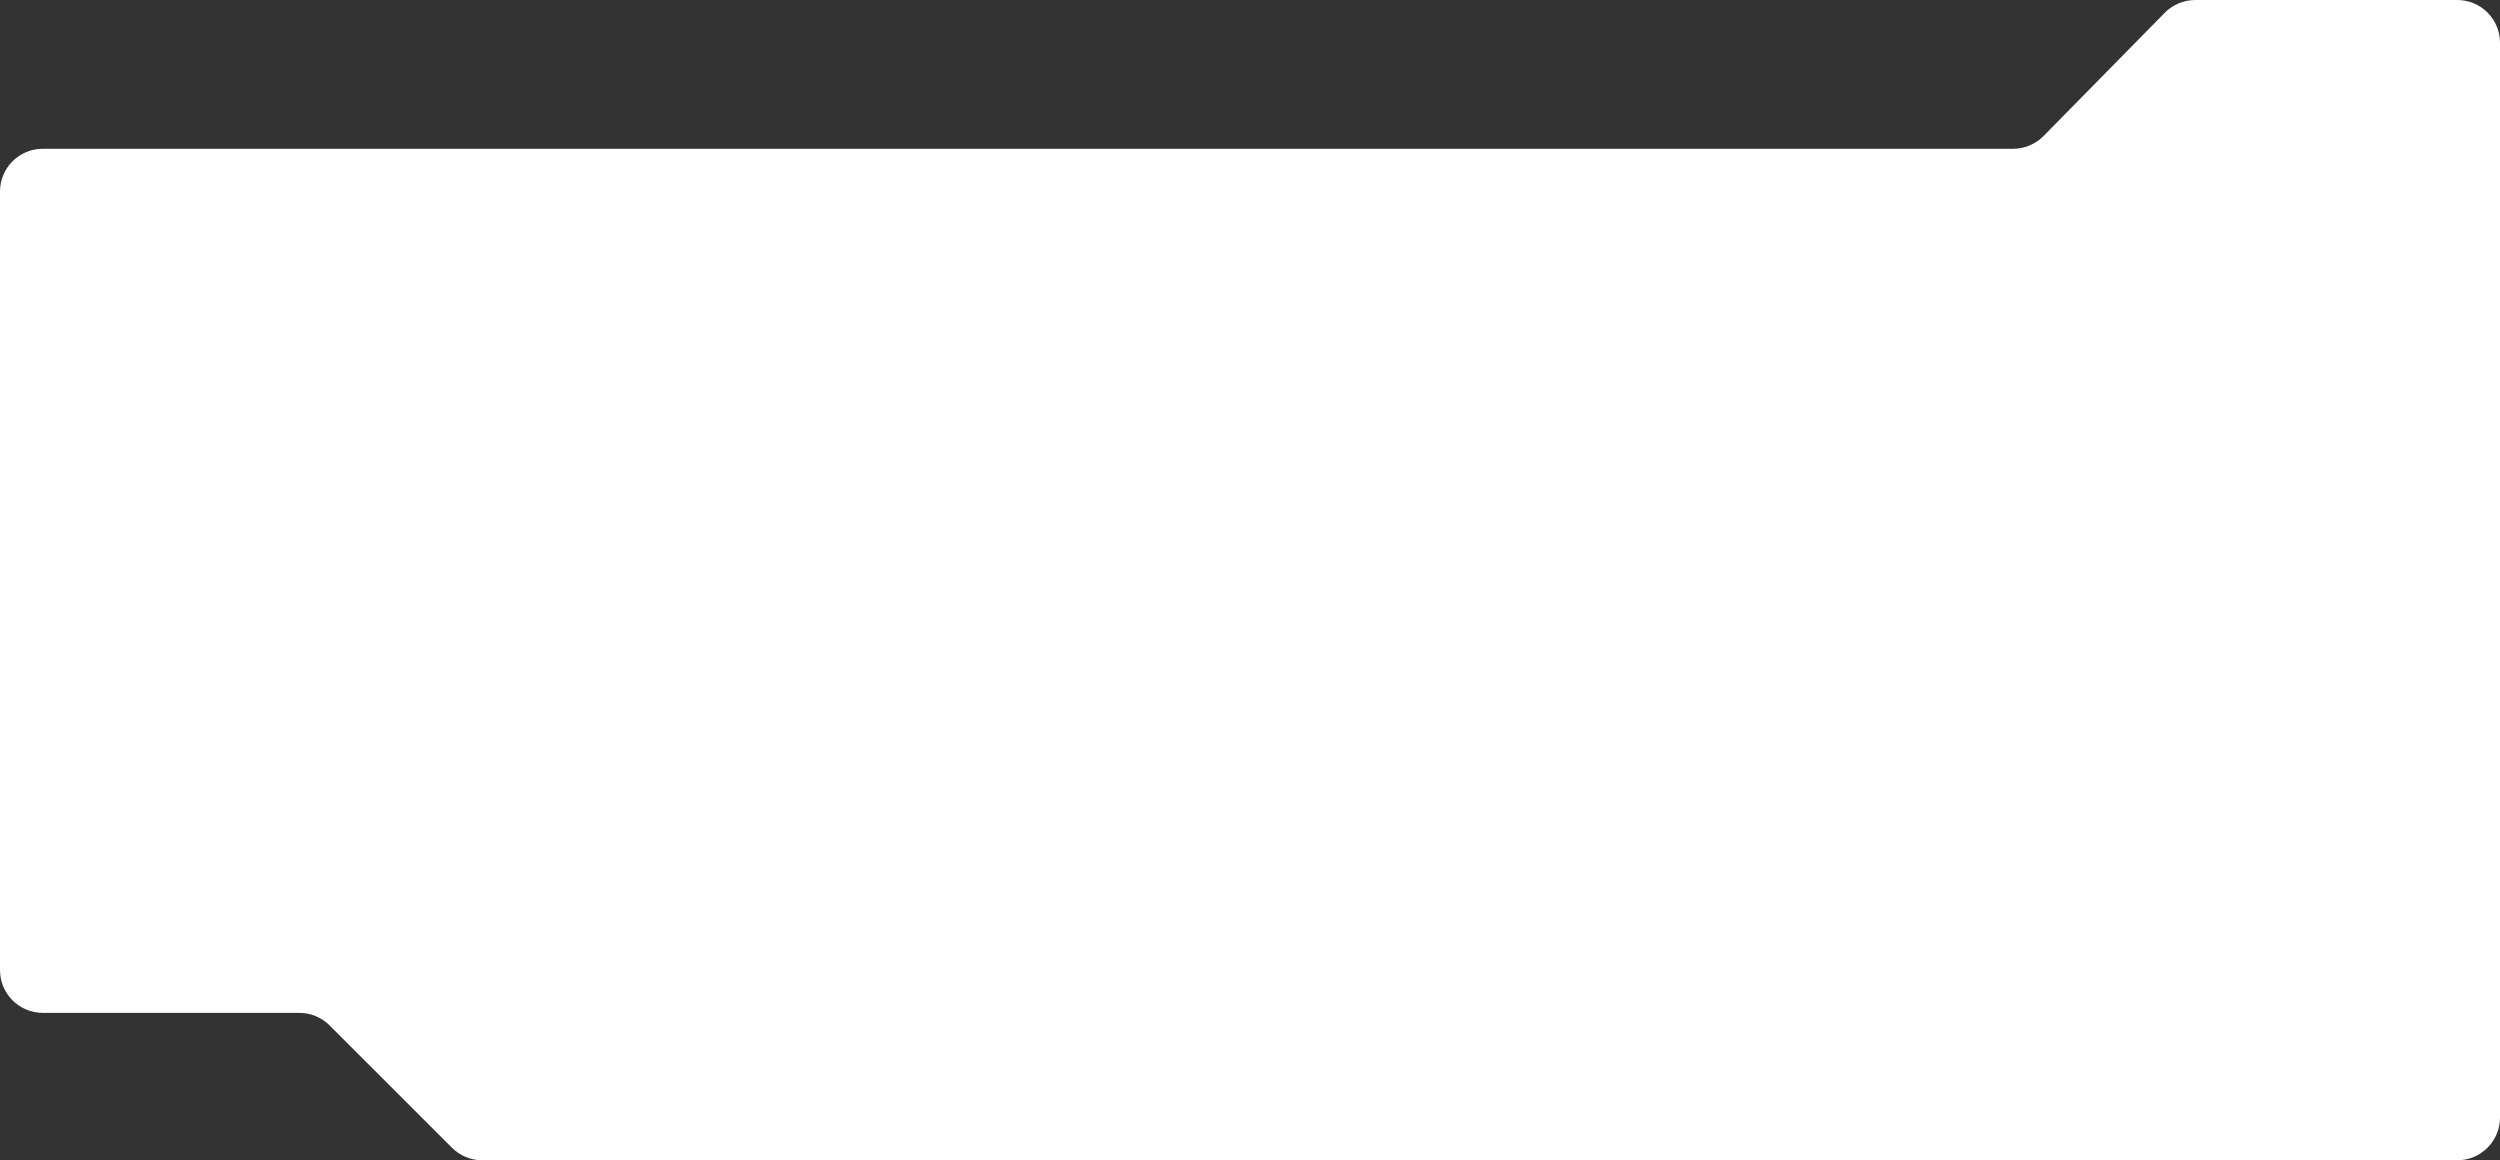 <?xml version="1.0" encoding="UTF-8"?> <svg xmlns="http://www.w3.org/2000/svg" width="1170" height="543" viewBox="0 0 1170 543" fill="none"><rect x="0" y="0" width="1170" height="543" fill="#333333" stroke="none"/> <path d="M154.233 479.873L211.517 537.144C215.268 540.894 220.354 543 225.658 543H1150C1161.05 543 1170 534.046 1170 523V20C1170 8.954 1161.05 0 1150 0H1027.38C1022.02 0 1016.88 2.152 1013.12 5.974L956.377 63.659C952.617 67.481 947.481 69.633 942.119 69.633H20C8.954 69.633 0 78.588 0 89.633V454.017C0 465.062 8.954 474.017 20 474.017H140.092C145.396 474.017 150.482 476.123 154.233 479.873Z" fill="white"></path> </svg> 